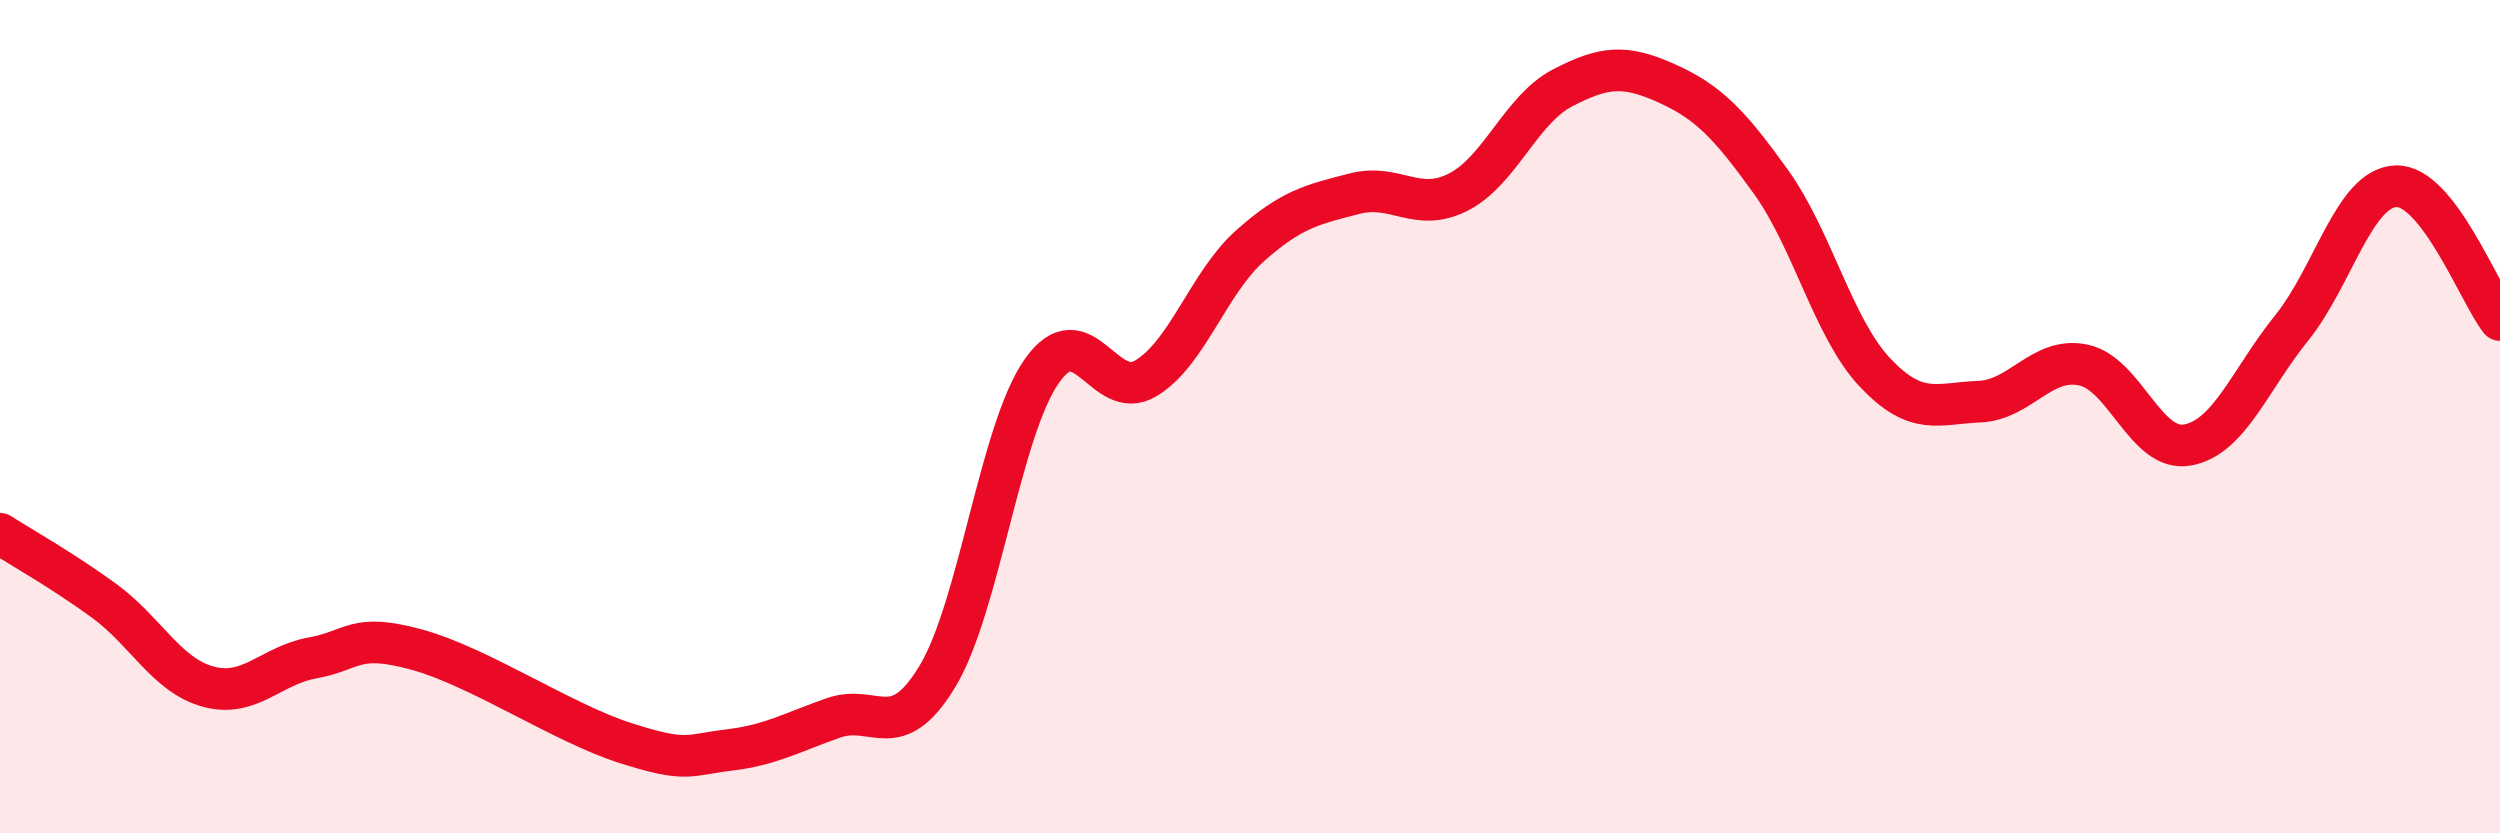 
    <svg width="60" height="20" viewBox="0 0 60 20" xmlns="http://www.w3.org/2000/svg">
      <path
        d="M 0,12.81 C 0.5,13.13 1.5,13.69 2.5,14.42 C 3.5,15.15 4,16.21 5,16.48 C 6,16.75 6.5,15.97 7.5,15.79 C 8.5,15.61 8.5,15.18 10,15.59 C 11.5,16 13.5,17.35 15,17.83 C 16.5,18.31 16.5,18.12 17.5,18 C 18.5,17.88 19,17.58 20,17.23 C 21,16.88 21.5,17.89 22.5,16.23 C 23.5,14.57 24,10.34 25,8.91 C 26,7.48 26.5,9.68 27.5,9.08 C 28.5,8.48 29,6.79 30,5.9 C 31,5.01 31.5,4.91 32.5,4.65 C 33.5,4.39 34,5.12 35,4.61 C 36,4.1 36.5,2.63 37.5,2.11 C 38.5,1.59 39,1.55 40,2 C 41,2.45 41.5,2.97 42.5,4.36 C 43.5,5.75 44,7.88 45,8.94 C 46,10 46.5,9.68 47.5,9.64 C 48.5,9.6 49,8.55 50,8.76 C 51,8.97 51.5,10.86 52.5,10.68 C 53.5,10.5 54,9.11 55,7.87 C 56,6.63 56.5,4.51 57.5,4.47 C 58.5,4.43 59.5,7.04 60,7.68L60 20L0 20Z"
        fill="#EB0A25"
        opacity="0.1"
        stroke-linecap="round"
        stroke-linejoin="round"
      />
      <path
        d="M 0,12.81 C 0.5,13.13 1.5,13.69 2.5,14.42 C 3.5,15.15 4,16.21 5,16.48 C 6,16.75 6.5,15.97 7.5,15.79 C 8.5,15.61 8.5,15.18 10,15.59 C 11.5,16 13.5,17.35 15,17.83 C 16.5,18.31 16.5,18.12 17.5,18 C 18.5,17.88 19,17.58 20,17.23 C 21,16.88 21.5,17.89 22.5,16.23 C 23.5,14.57 24,10.34 25,8.91 C 26,7.48 26.5,9.68 27.5,9.08 C 28.5,8.48 29,6.79 30,5.9 C 31,5.01 31.5,4.91 32.5,4.65 C 33.5,4.39 34,5.12 35,4.61 C 36,4.1 36.5,2.63 37.5,2.11 C 38.5,1.59 39,1.55 40,2 C 41,2.45 41.5,2.97 42.5,4.36 C 43.5,5.75 44,7.88 45,8.94 C 46,10 46.5,9.68 47.5,9.64 C 48.5,9.6 49,8.55 50,8.76 C 51,8.97 51.5,10.86 52.5,10.68 C 53.5,10.5 54,9.11 55,7.87 C 56,6.63 56.5,4.51 57.5,4.47 C 58.5,4.43 59.5,7.04 60,7.68"
        stroke="#EB0A25"
        stroke-width="1"
        fill="none"
        stroke-linecap="round"
        stroke-linejoin="round"
      />
    </svg>
  